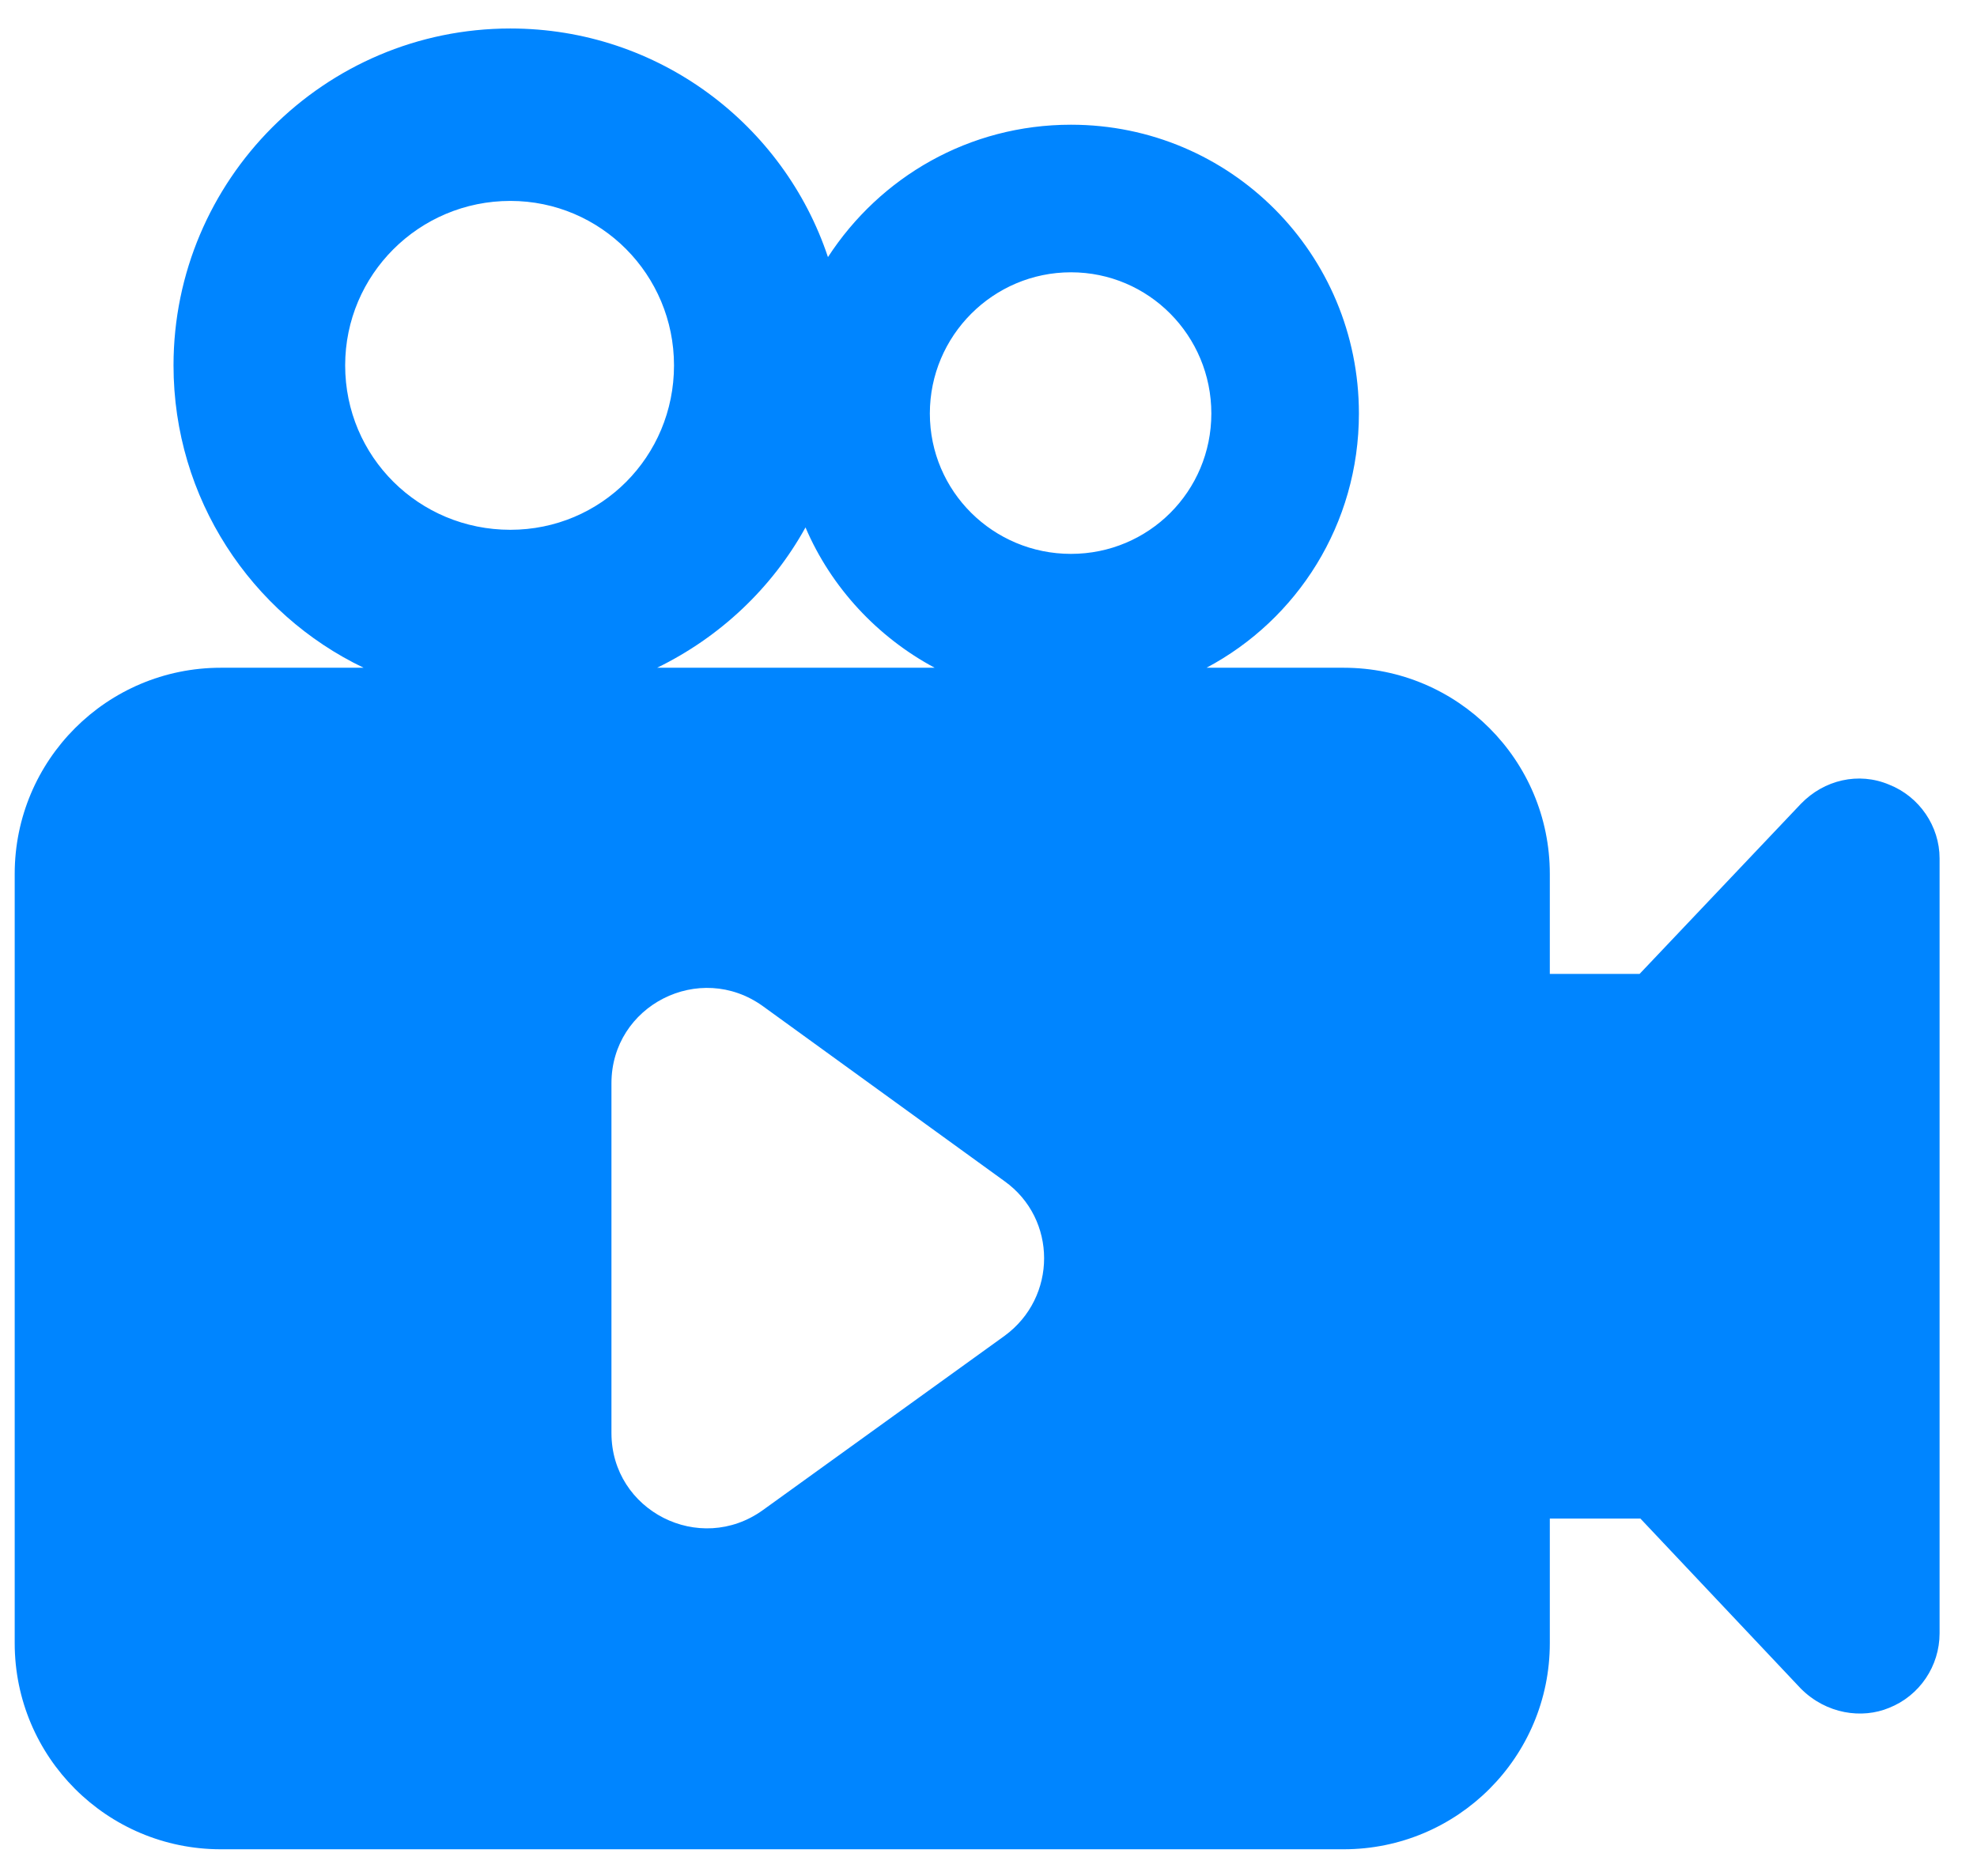 <svg xmlns="http://www.w3.org/2000/svg" fill="none" viewBox="0 0 39 37" height="37" width="39">
<g id="_x31_7">
<path fill="#0085FF" d="M37.265 15.476C36.664 15.223 35.983 15.381 35.525 15.856L32.344 19.21H30.573V17.238C30.573 14.991 28.753 13.171 26.506 13.171H23.801C25.589 12.222 26.807 10.339 26.807 8.156C26.807 5.008 24.276 2.46 21.127 2.46C19.118 2.46 17.362 3.489 16.333 5.071C15.463 2.46 12.995 0.562 10.068 0.562C6.397 0.562 3.423 3.552 3.423 7.207C3.423 9.833 4.958 12.111 7.173 13.171H4.356C2.11 13.171 0.29 14.991 0.29 17.238V32.41C0.29 34.657 2.11 36.476 4.356 36.476H26.506C28.753 36.476 30.573 34.657 30.573 32.41V29.953H32.36L35.525 33.307C36.029 33.812 36.734 33.908 37.265 33.687C37.866 33.449 38.262 32.864 38.262 32.215V16.932C38.262 16.299 37.866 15.713 37.265 15.476ZM21.127 5.371C22.662 5.371 23.896 6.621 23.896 8.156C23.896 9.691 22.662 10.925 21.127 10.925C19.592 10.925 18.343 9.691 18.343 8.156C18.343 6.621 19.592 5.371 21.127 5.371ZM6.809 7.207C6.809 5.419 8.264 3.963 10.068 3.963C11.856 3.963 13.296 5.419 13.296 7.207C13.296 9.01 11.856 10.45 10.068 10.45C8.264 10.45 6.809 9.01 6.809 7.207ZM15.89 10.403C16.396 11.589 17.314 12.57 18.438 13.171H12.963C14.197 12.57 15.226 11.605 15.89 10.403ZM19.814 26.351L15.052 29.784C13.802 30.686 12.062 29.8 12.062 28.265V21.367C12.062 19.832 13.802 18.946 15.052 19.848L19.814 23.297C20.858 24.041 20.858 25.591 19.814 26.351Z" id="Vector"></path>
</g>
</svg>
